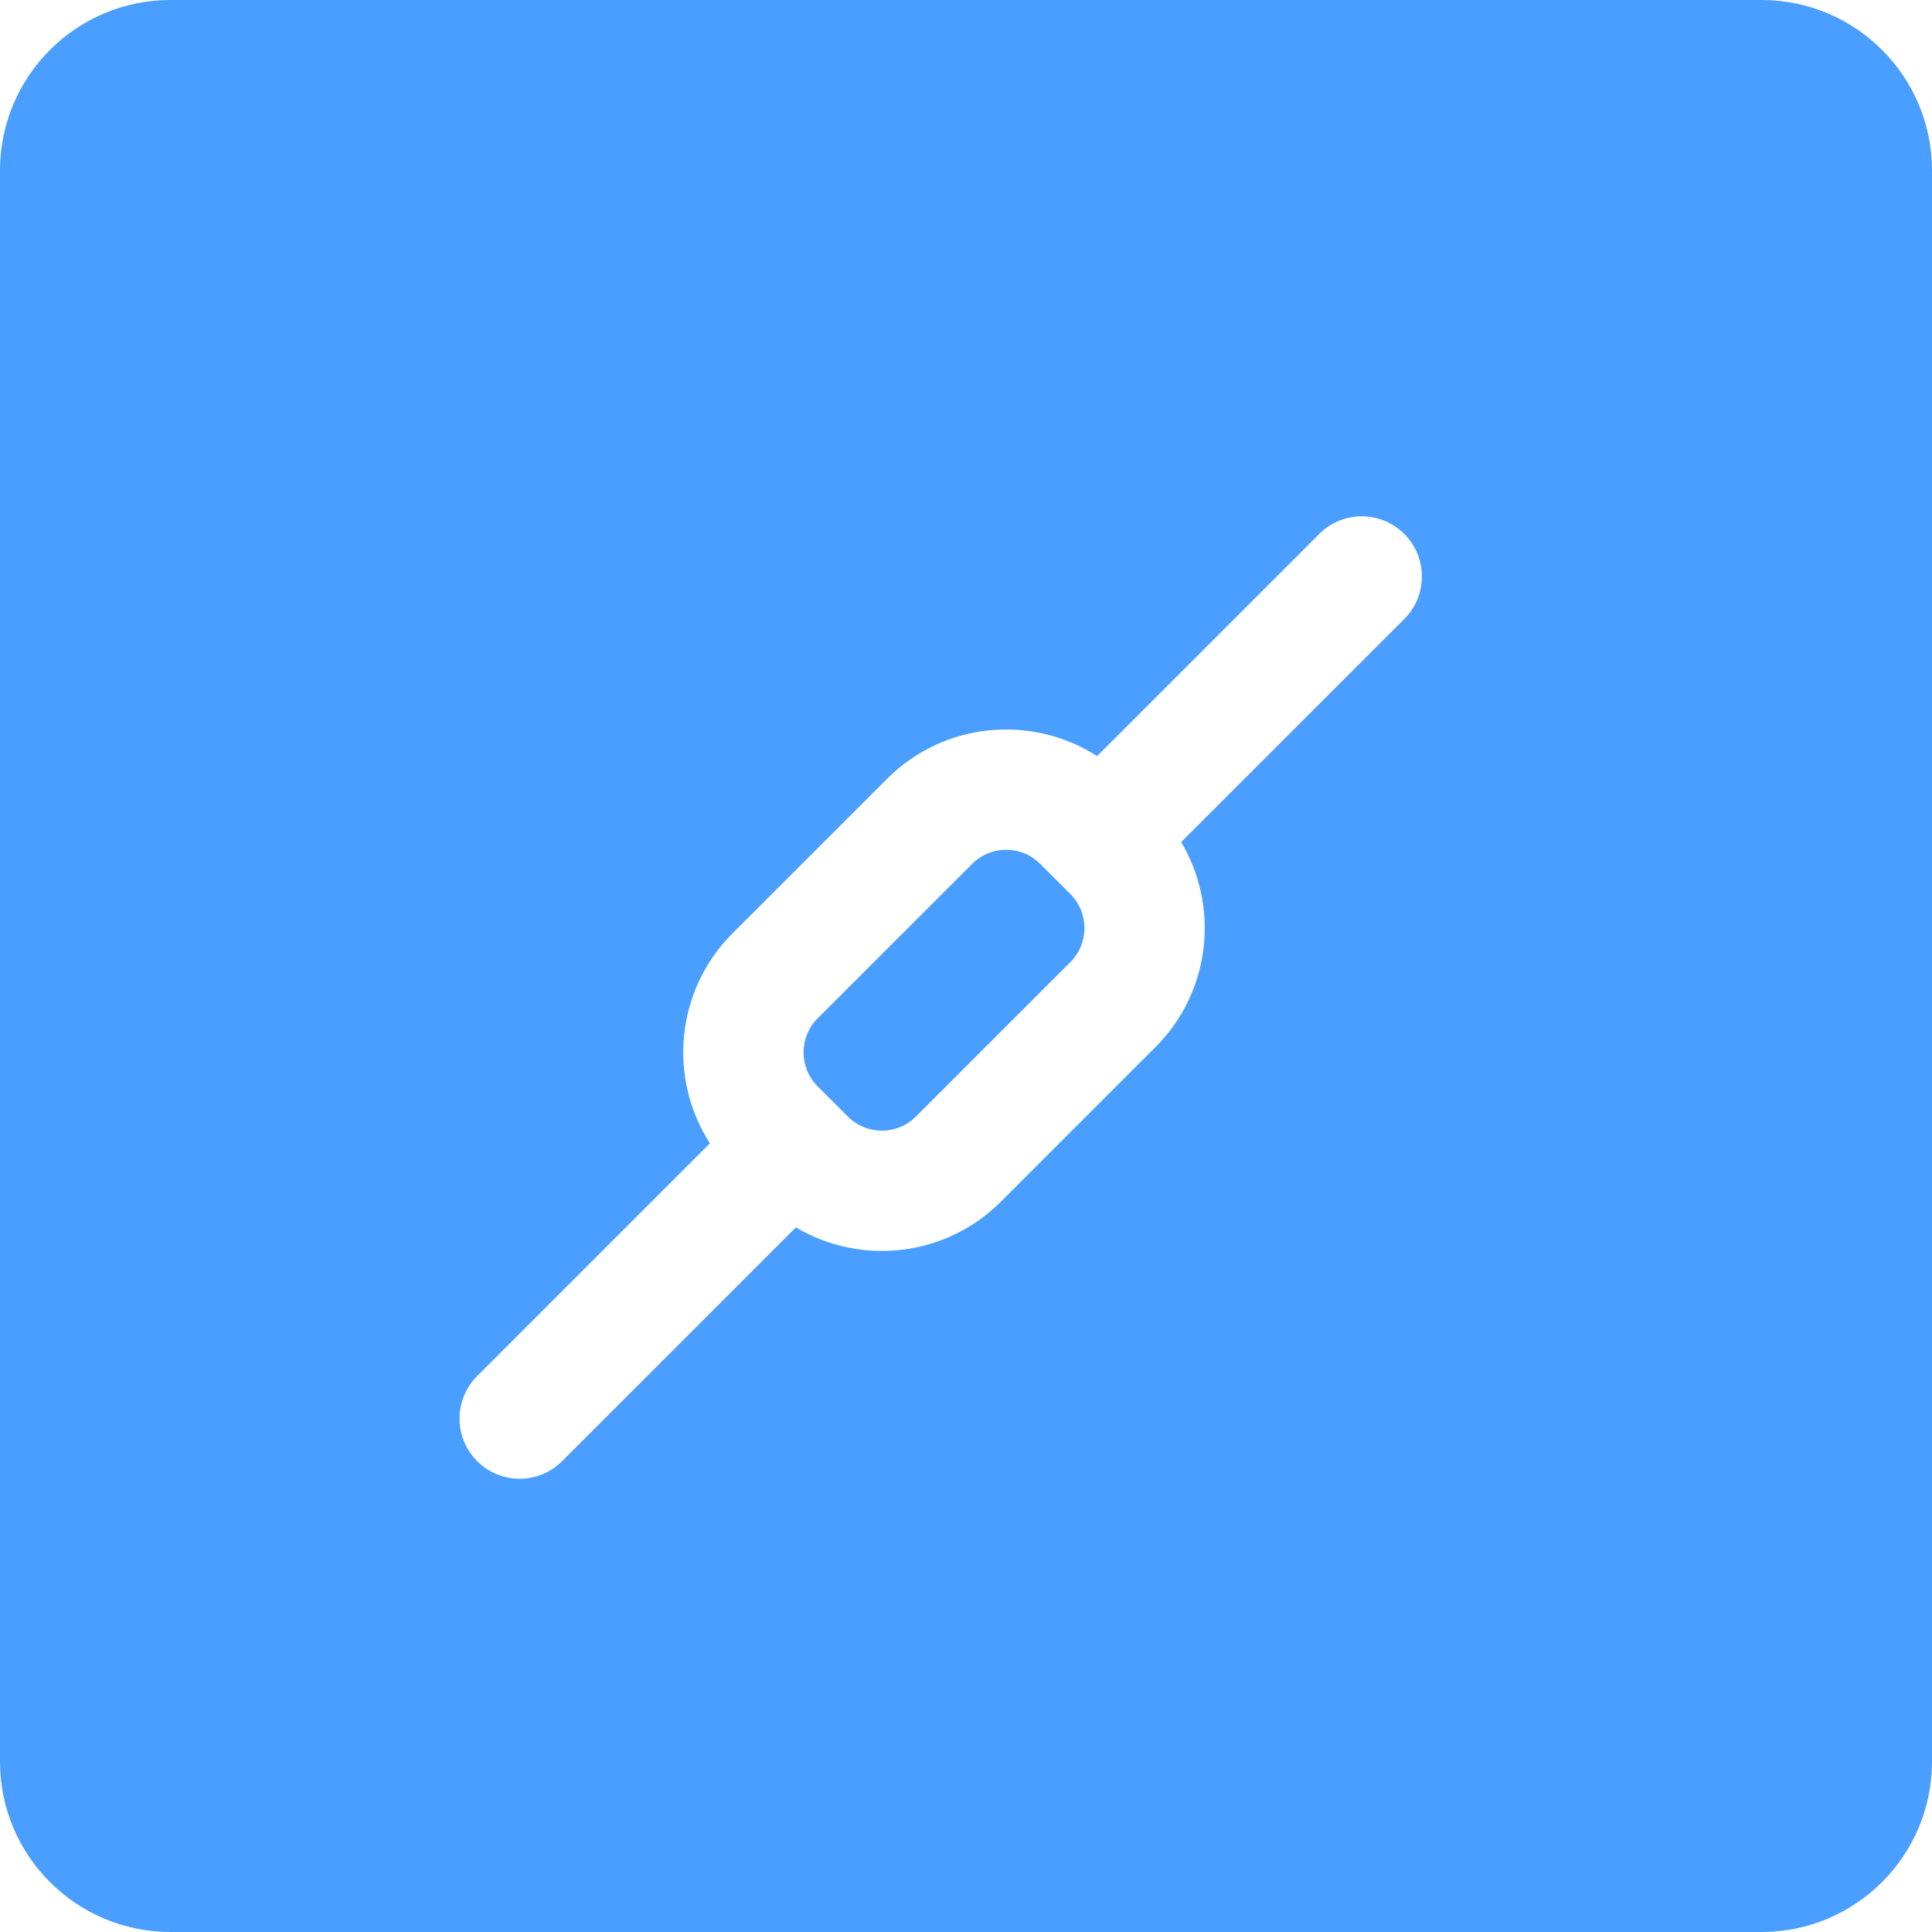 <?xml version="1.0" encoding="UTF-8"?> <svg xmlns="http://www.w3.org/2000/svg" width="34" height="34" viewBox="0 0 34 34" fill="none"><path fill-rule="evenodd" clip-rule="evenodd" d="M3 0C1.343 0 0 1.343 0 3V31C0 32.657 1.343 34 3 34H31C32.657 34 34 32.657 34 31V3C34 1.343 32.657 0 31 0H3ZM15.611 13.706C16.614 12.702 18.159 12.569 19.307 13.306L23.216 9.397C23.629 8.983 24.299 8.983 24.713 9.397C25.126 9.81 25.126 10.48 24.713 10.894L20.787 14.819C21.463 15.957 21.312 17.45 20.334 18.428L17.615 21.147C16.637 22.125 15.144 22.276 14.007 21.6L9.894 25.713C9.48 26.127 8.81 26.127 8.397 25.713C7.984 25.3 7.984 24.63 8.397 24.216L12.493 20.12C11.755 18.973 11.888 17.428 12.892 16.424L15.611 13.706ZM17.108 15.203C17.438 14.872 17.974 14.872 18.305 15.203L18.837 15.734C19.167 16.065 19.167 16.601 18.837 16.931L16.118 19.65C15.788 19.98 15.252 19.98 14.921 19.65L14.389 19.118C14.059 18.788 14.059 18.251 14.389 17.921L17.108 15.203Z" fill="#4A9EFF"></path></svg> 